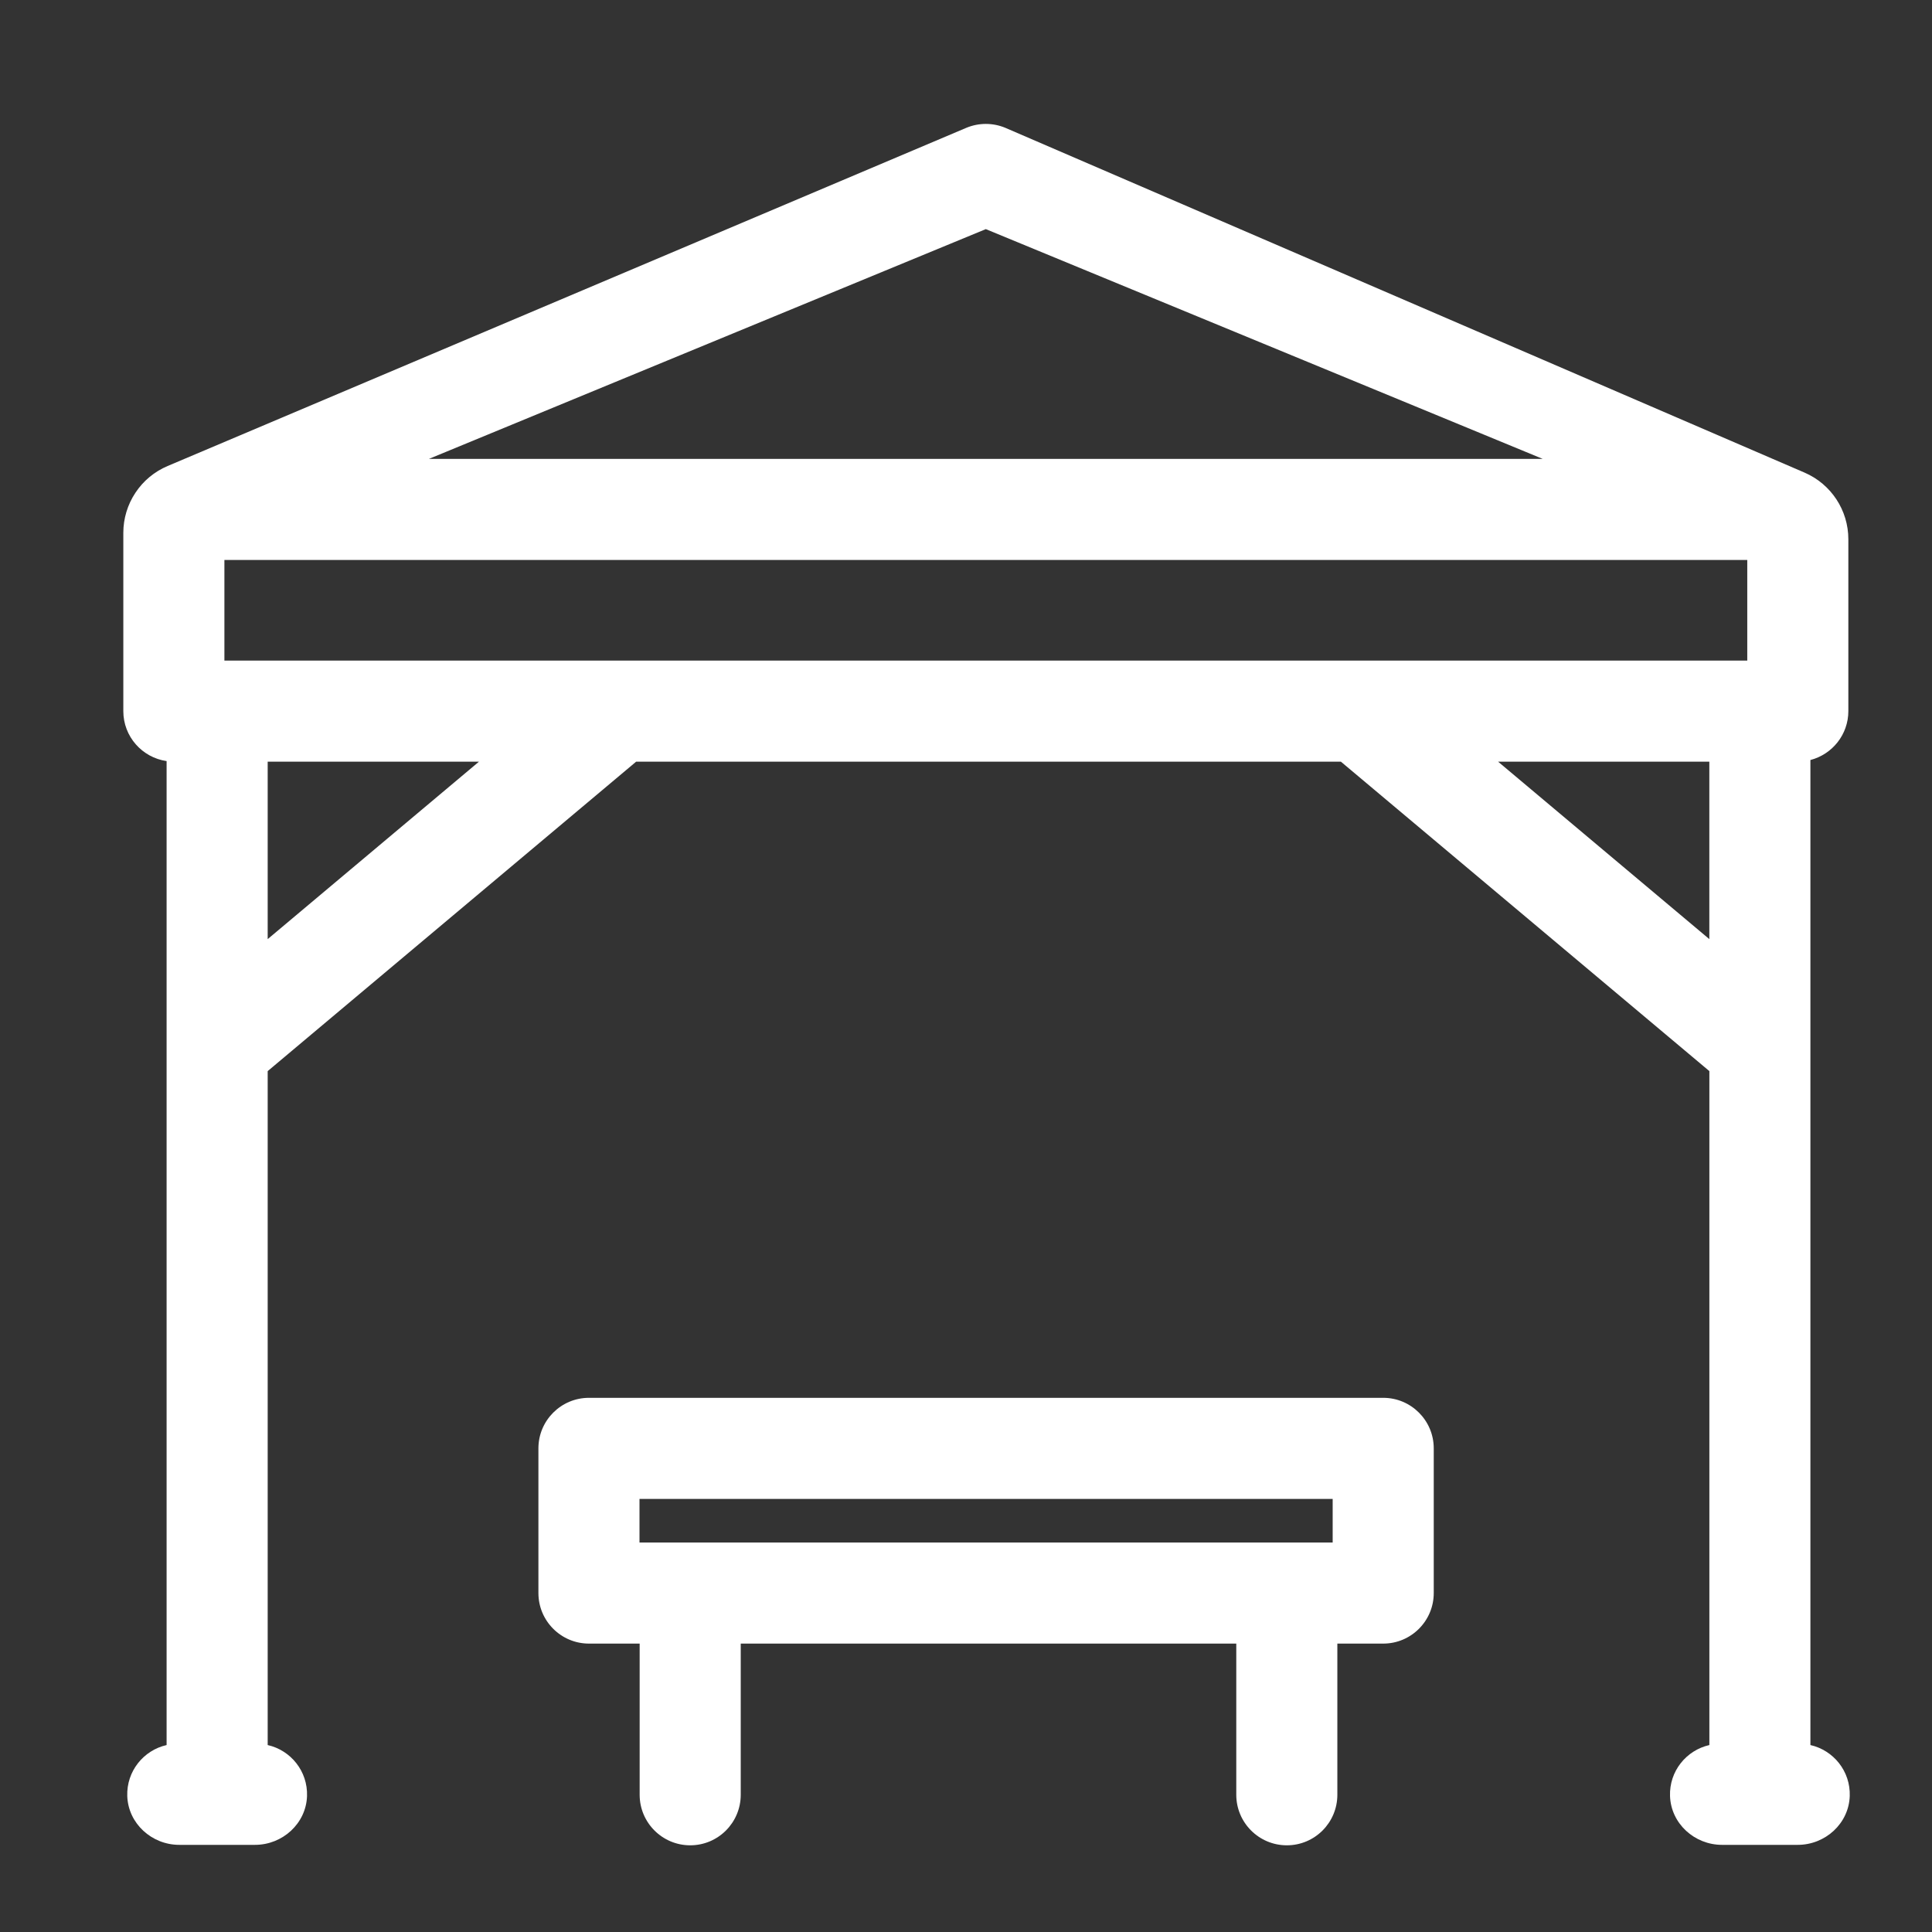 <?xml version="1.0" encoding="UTF-8"?>
<svg xmlns="http://www.w3.org/2000/svg" width="47" height="47" viewBox="0 0 47 47" fill="none">
  <rect x="0" y="0" width="47" height="47" fill="#333333" stroke="none"/>
  <path d="M44.042 42.452V18.489C44.572 18.352 44.965 17.872 44.965 17.299V13.118C44.965 12.413 44.546 11.776 43.899 11.497L24.451 3.107C24.151 2.984 23.814 2.984 23.514 3.107L4.077 11.337C3.758 11.472 3.485 11.698 3.294 11.988C3.102 12.277 3 12.616 3 12.962L3 17.299C3 17.919 3.458 18.429 4.053 18.515V42.452C3.492 42.579 3.076 43.088 3.096 43.692C3.118 44.361 3.692 44.88 4.361 44.88H6.204C6.873 44.88 7.447 44.361 7.469 43.692C7.489 43.088 7.073 42.579 6.512 42.452V26.057L15.476 18.529H32.62L41.584 26.057V42.452C41.023 42.579 40.606 43.088 40.627 43.692C40.649 44.361 41.222 44.88 41.892 44.88H43.734C44.404 44.88 44.977 44.361 44.999 43.692C45.019 43.088 44.603 42.579 44.042 42.452ZM23.982 5.574L37.531 11.164H10.433L23.982 5.574ZM6.512 22.846V18.529H11.652L6.512 22.846ZM41.583 22.846L36.444 18.529H41.583V22.846ZM42.506 16.07H5.459V13.622H42.506V16.07Z" fill="white"></path>
  <path d="M33.65 34.005H14.328C13.649 34.005 13.098 34.556 13.098 35.235V38.754C13.098 39.433 13.649 39.984 14.328 39.984H15.561V43.661C15.561 44.34 16.112 44.891 16.791 44.891C17.47 44.891 18.02 44.34 18.02 43.661V39.984H30.075V43.661C30.075 44.34 30.626 44.891 31.305 44.891C31.984 44.891 32.534 44.34 32.534 43.661V39.984H33.65C34.328 39.984 34.879 39.433 34.879 38.754V35.235C34.879 34.556 34.328 34.005 33.65 34.005ZM15.557 37.525V36.465H32.42V37.525L15.557 37.525Z" fill="white"></path>
</svg>
